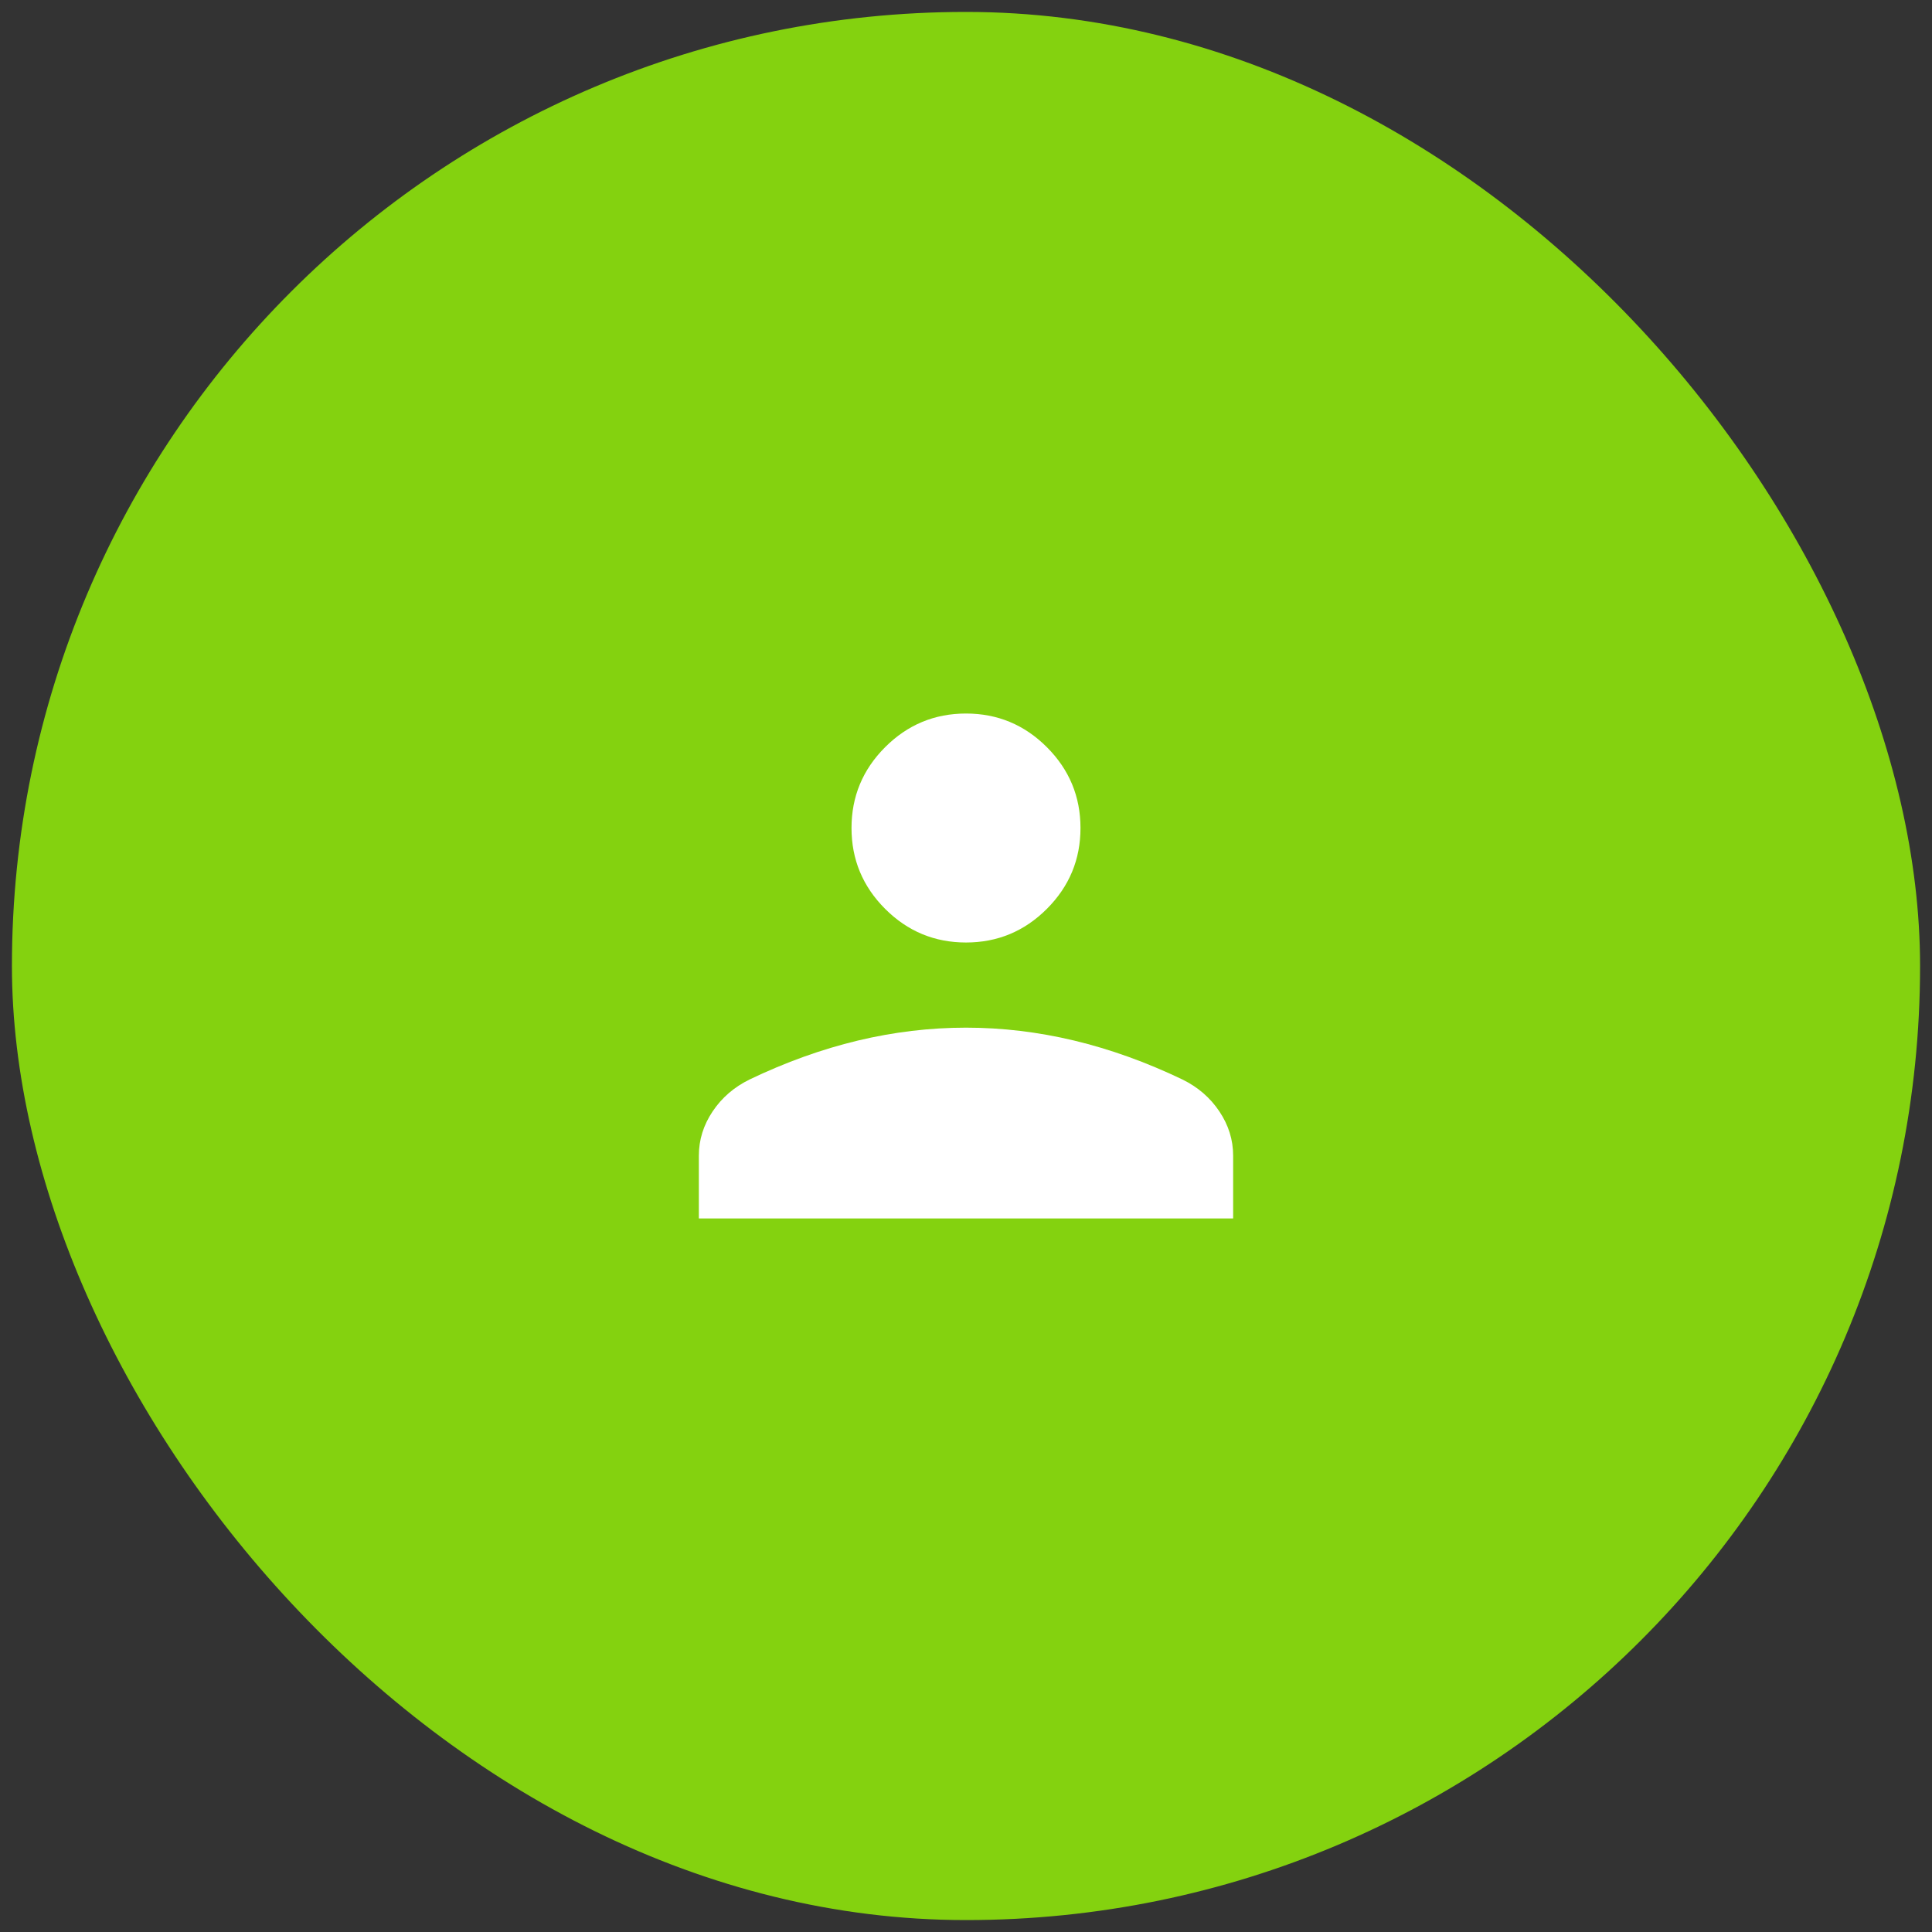 <svg width="81" height="81" viewBox="0 0 81 81" fill="none" xmlns="http://www.w3.org/2000/svg">
<rect x="0" y="0" width="81" height="81" fill="#333333" stroke="none"/>
<rect x="0.5" y="0.5" width="80" height="80" rx="40" fill="#84D20F"/>
<mask id="mask0_174_384" style="mask-type:alpha" maskUnits="userSpaceOnUse" x="21" y="21" width="39" height="39">
<rect x="21.3" y="21.3" width="38.4" height="38.4" fill="#D9D9D9"/>
</mask>
<g mask="url(#mask0_174_384)">
<path d="M40.5 39.515C39.18 39.515 38.05 39.045 37.11 38.105C36.17 37.165 35.7 36.035 35.7 34.715C35.7 33.395 36.17 32.265 37.11 31.325C38.05 30.385 39.18 29.915 40.5 29.915C41.82 29.915 42.95 30.385 43.89 31.325C44.83 32.265 45.3 33.395 45.3 34.715C45.3 36.035 44.83 37.165 43.89 38.105C42.95 39.045 41.82 39.515 40.5 39.515ZM29.3 51.085V48.451C29.3 47.79 29.492 47.172 29.877 46.597C30.262 46.021 30.779 45.575 31.429 45.257C32.939 44.533 34.45 43.99 35.962 43.627C37.473 43.266 38.986 43.085 40.5 43.085C42.014 43.085 43.527 43.266 45.038 43.627C46.55 43.99 48.061 44.533 49.571 45.257C50.221 45.575 50.739 46.021 51.123 46.597C51.508 47.172 51.7 47.79 51.7 48.451V51.085H29.3Z" fill="white"/>
</g>
</svg>
